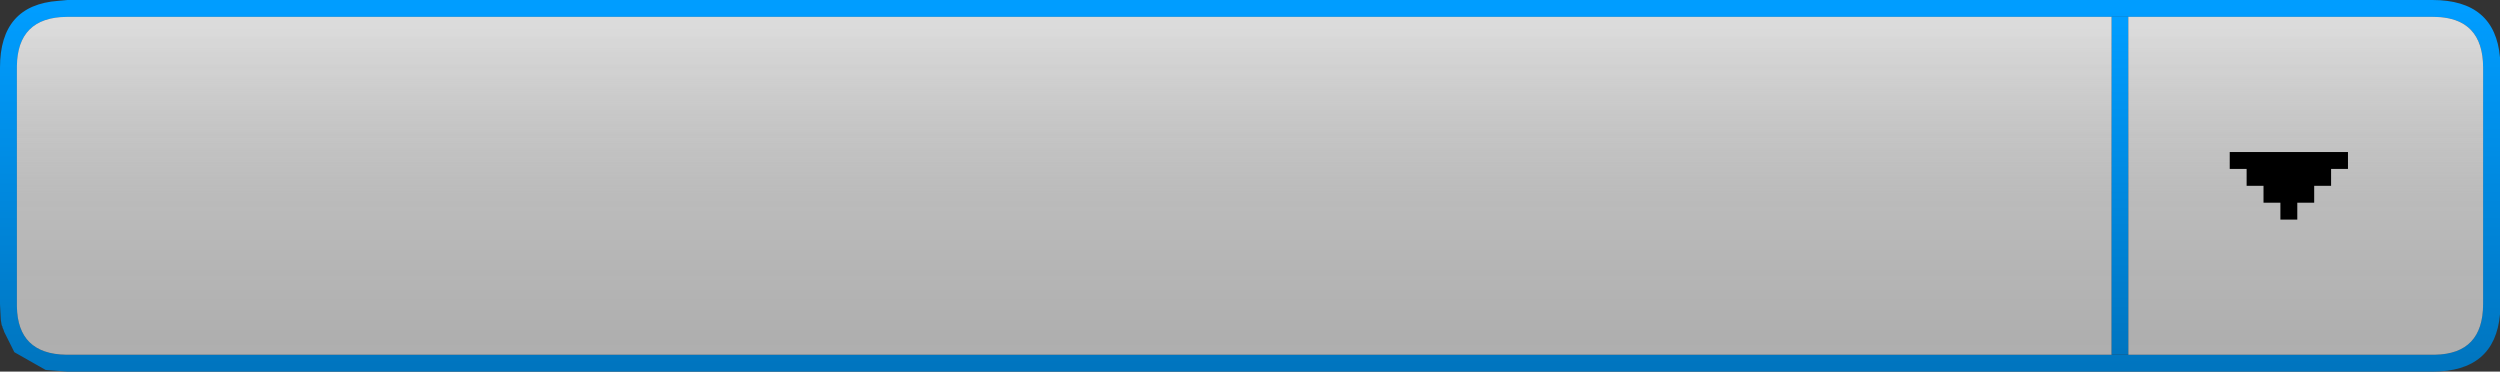 <?xml version="1.0" encoding="UTF-8" standalone="no"?>
<svg xmlns:xlink="http://www.w3.org/1999/xlink" height="22.0px" width="148.0px" xmlns="http://www.w3.org/2000/svg">
  <rect width="100%" height="100%" fill="#333333" stroke="none"/>
  <g transform="matrix(1.0, 0.0, 0.0, 1.0, 0.0, 0.0)">
    <path d="M126.0 21.0 L144.15 21.0 Q147.0 20.95 147.0 18.0 L147.0 4.0 Q147.0 1.05 144.15 1.0 L126.0 1.0 125.0 1.0 3.9 1.0 Q1.05 1.05 1.0 3.9 L1.0 18.15 Q1.05 20.95 3.9 21.0 L125.0 21.0 126.0 21.0 M148.0 4.0 L148.0 18.0 148.0 18.6 Q147.7 22.0 144.0 22.0 L4.0 22.0 2.7 21.9 0.85 20.85 0.25 19.65 0.2 19.5 0.15 19.4 0.15 19.35 0.1 19.25 0.05 18.95 0.0 18.0 0.0 4.0 Q0.0 0.3 3.45 0.05 L4.0 0.0 144.0 0.0 Q147.7 0.0 148.0 3.4 L148.0 4.0" fill="url(#gradient0)" fill-rule="evenodd" stroke="none"/>
    <path d="M126.0 21.0 L125.0 21.0 125.0 1.0 126.0 1.0 126.0 21.0" fill="url(#gradient1)" fill-rule="evenodd" stroke="none"/>
    <path d="M147.0 18.0 Q147.0 20.95 144.15 21.0 L126.0 21.0 126.0 1.0 144.15 1.0 Q147.0 1.05 147.0 4.0 L147.0 18.0 M125.0 1.0 L125.0 21.0 3.9 21.0 Q1.05 20.95 1.0 18.15 L1.0 3.9 Q1.05 1.05 3.9 1.0 L125.0 1.0" fill="url(#gradient2)" fill-rule="evenodd" stroke="none"/>
    <path d="M147.0 12.0 L126.0 12.0 126.0 1.0 144.0 1.0 Q146.95 1.0 147.0 4.0 L147.0 12.0 M125.0 1.0 L125.0 12.0 1.0 12.0 1.0 4.0 Q1.0 1.0 4.0 1.0 L125.0 1.0" fill="url(#gradient3)" fill-rule="evenodd" stroke="none"/>
    <path d="M135.0 12.0 L134.0 12.0 134.0 11.0 133.0 11.0 133.0 10.0 132.0 10.0 132.0 9.0 139.0 9.0 139.0 10.0 138.0 10.0 138.0 11.0 137.0 11.0 137.0 12.0 136.0 12.0 136.0 13.0 135.0 13.0 135.0 12.0" fill="#000000" fill-rule="evenodd" stroke="none"/>
  </g>
  <defs>
    <linearGradient gradientTransform="matrix(0.0, -0.013, 0.013, 0.0, 137.0, 11.0)" gradientUnits="userSpaceOnUse" id="gradient0" spreadMethod="pad" x1="-819.2" x2="819.2">
      <stop offset="0.0" stop-color="#0075bf"/>
      <stop offset="0.992" stop-color="#009dff"/>
    </linearGradient>
    <linearGradient gradientTransform="matrix(0.0, -0.012, 0.018, 0.0, 125.9, 11.0)" gradientUnits="userSpaceOnUse" id="gradient1" spreadMethod="pad" x1="-819.2" x2="819.2">
      <stop offset="0.0" stop-color="#0075c0"/>
      <stop offset="0.992" stop-color="#009dff"/>
    </linearGradient>
    <linearGradient gradientTransform="matrix(0.0, -0.013, -0.013, 0.0, 11.0, 11.0)" gradientUnits="userSpaceOnUse" id="gradient2" spreadMethod="pad" x1="-819.2" x2="819.2">
      <stop offset="0.0" stop-color="#eeeeee" stop-opacity="0.651"/>
      <stop offset="1.0" stop-color="#ffffff" stop-opacity="0.753"/>
    </linearGradient>
    <linearGradient gradientTransform="matrix(0.0, -0.006, 0.018, 0.0, 61.5, 6.75)" gradientUnits="userSpaceOnUse" id="gradient3" spreadMethod="pad" x1="-819.2" x2="819.2">
      <stop offset="0.0" stop-color="#cccccc" stop-opacity="0.0"/>
      <stop offset="1.0" stop-color="#ffffff" stop-opacity="0.302"/>
    </linearGradient>
  </defs>
</svg>
